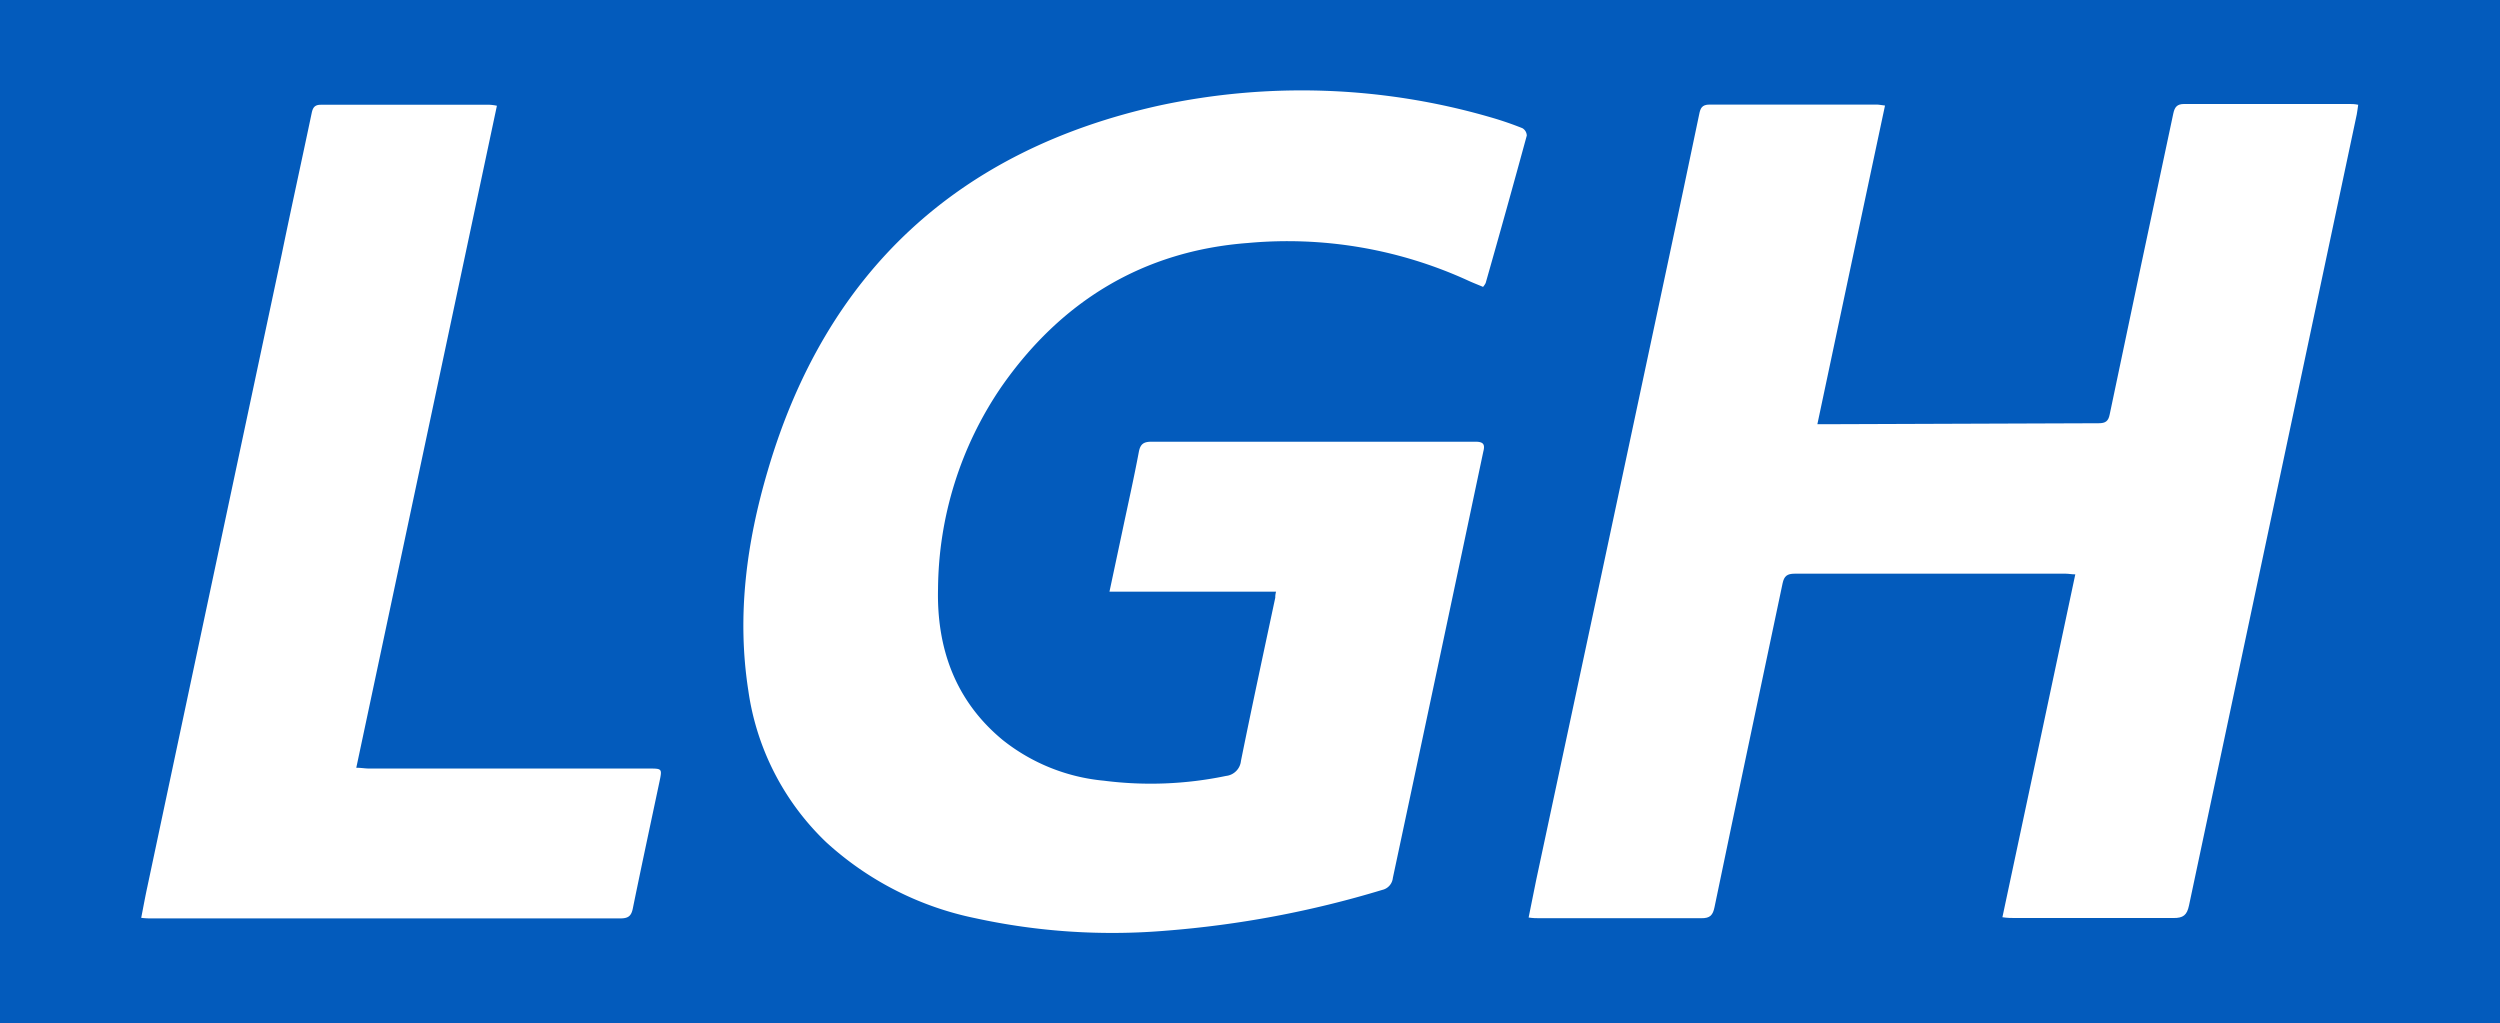 <svg xmlns="http://www.w3.org/2000/svg" viewBox="0 0 257.24 105.26"><defs><style>.cls-1{fill:#035bbc;}.cls-2{fill:#fff;}</style></defs><title>logo_1</title><g id="Layer_2" data-name="Layer 2"><g id="Layer_1-2" data-name="Layer 1"><rect class="cls-1" width="257.24" height="105.26"/><path class="cls-2" d="M152.6,29.52c-.56-.24-1.07-.43-1.56-.66A44.62,44.62,0,0,0,128.43,25c-10.81.81-19.27,6-25.41,14.83a37.27,37.27,0,0,0-6.5,20.72c-.15,6.13,1.76,11.55,6.65,15.59a19.61,19.61,0,0,0,10.41,4.19,37.93,37.93,0,0,0,12.57-.49,1.73,1.73,0,0,0,1.54-1.55c1.13-5.6,2.34-11.2,3.53-16.79,0-.15,0-.3.08-.62H114.16l1.3-6.11c.58-2.75,1.2-5.5,1.72-8.26.16-.85.52-1.06,1.33-1.06q13.67,0,27.31,0c2,0,4,0,6,0,.81,0,1,.27.81,1Q148,68.38,143.32,90.33a1.41,1.41,0,0,1-1.1,1.24,104.67,104.67,0,0,1-22.32,4.2,66.11,66.11,0,0,1-19.54-1.29A32.33,32.33,0,0,1,85,86.65,26.76,26.76,0,0,1,77,71.06C75.8,63.35,76.82,55.8,79,48.42c6-20.47,19.63-33,40.33-37.57a69.66,69.66,0,0,1,34.05,1.22,34.05,34.05,0,0,1,3.27,1.12.91.91,0,0,1,.45.76q-2.07,7.59-4.23,15.17A1.92,1.92,0,0,1,152.6,29.52Z"/><path class="cls-2" d="M187,43.65h1q14-.06,27.94-.1c.7,0,1-.2,1.14-.91q3.24-15.48,6.54-30.94c.14-.67.38-1,1.12-1,5.68,0,11.35,0,17,0,.26,0,.53,0,.91.08-.06.38-.09.7-.15,1q-8.64,40.69-17.26,81.39c-.21,1-.6,1.3-1.61,1.29-5.43,0-10.86,0-16.29,0-.38,0-.77,0-1.3-.08,2.51-11.79,5-23.47,7.5-35.28-.38,0-.69-.07-1-.07-9.29,0-18.58,0-27.86,0-.79,0-1.1.24-1.26,1-2.33,11.1-4.7,22.2-7,33.3-.17.83-.45,1.16-1.35,1.15-5.55,0-11.1,0-16.66,0-.33,0-.65,0-1.12-.07.27-1.34.52-2.61.78-3.87Q164.82,59,171.52,27.49q1.68-7.86,3.32-15.73c.12-.61.27-1,1.07-1,5.73,0,11.47,0,17.2,0,.23,0,.47.06.85.1C191.64,21.77,189.33,32.62,187,43.65Z"/><path class="cls-2" d="M51.13,10.88C46.31,33.58,41.5,56.23,36.66,79c.51,0,.92.08,1.32.08H66.75c1.38,0,1.39,0,1.11,1.34-.92,4.36-1.86,8.71-2.75,13.08-.16.78-.5,1-1.28,1q-24.12,0-48.25,0c-.3,0-.59,0-1.05-.06.22-1.12.41-2.18.64-3.23q6.9-32.52,13.81-65c1-4.86,2.07-9.71,3.09-14.57.11-.53.28-.86.93-.86,5.8,0,11.59,0,17.39,0A5,5,0,0,1,51.13,10.88Z"/></g></g></svg>